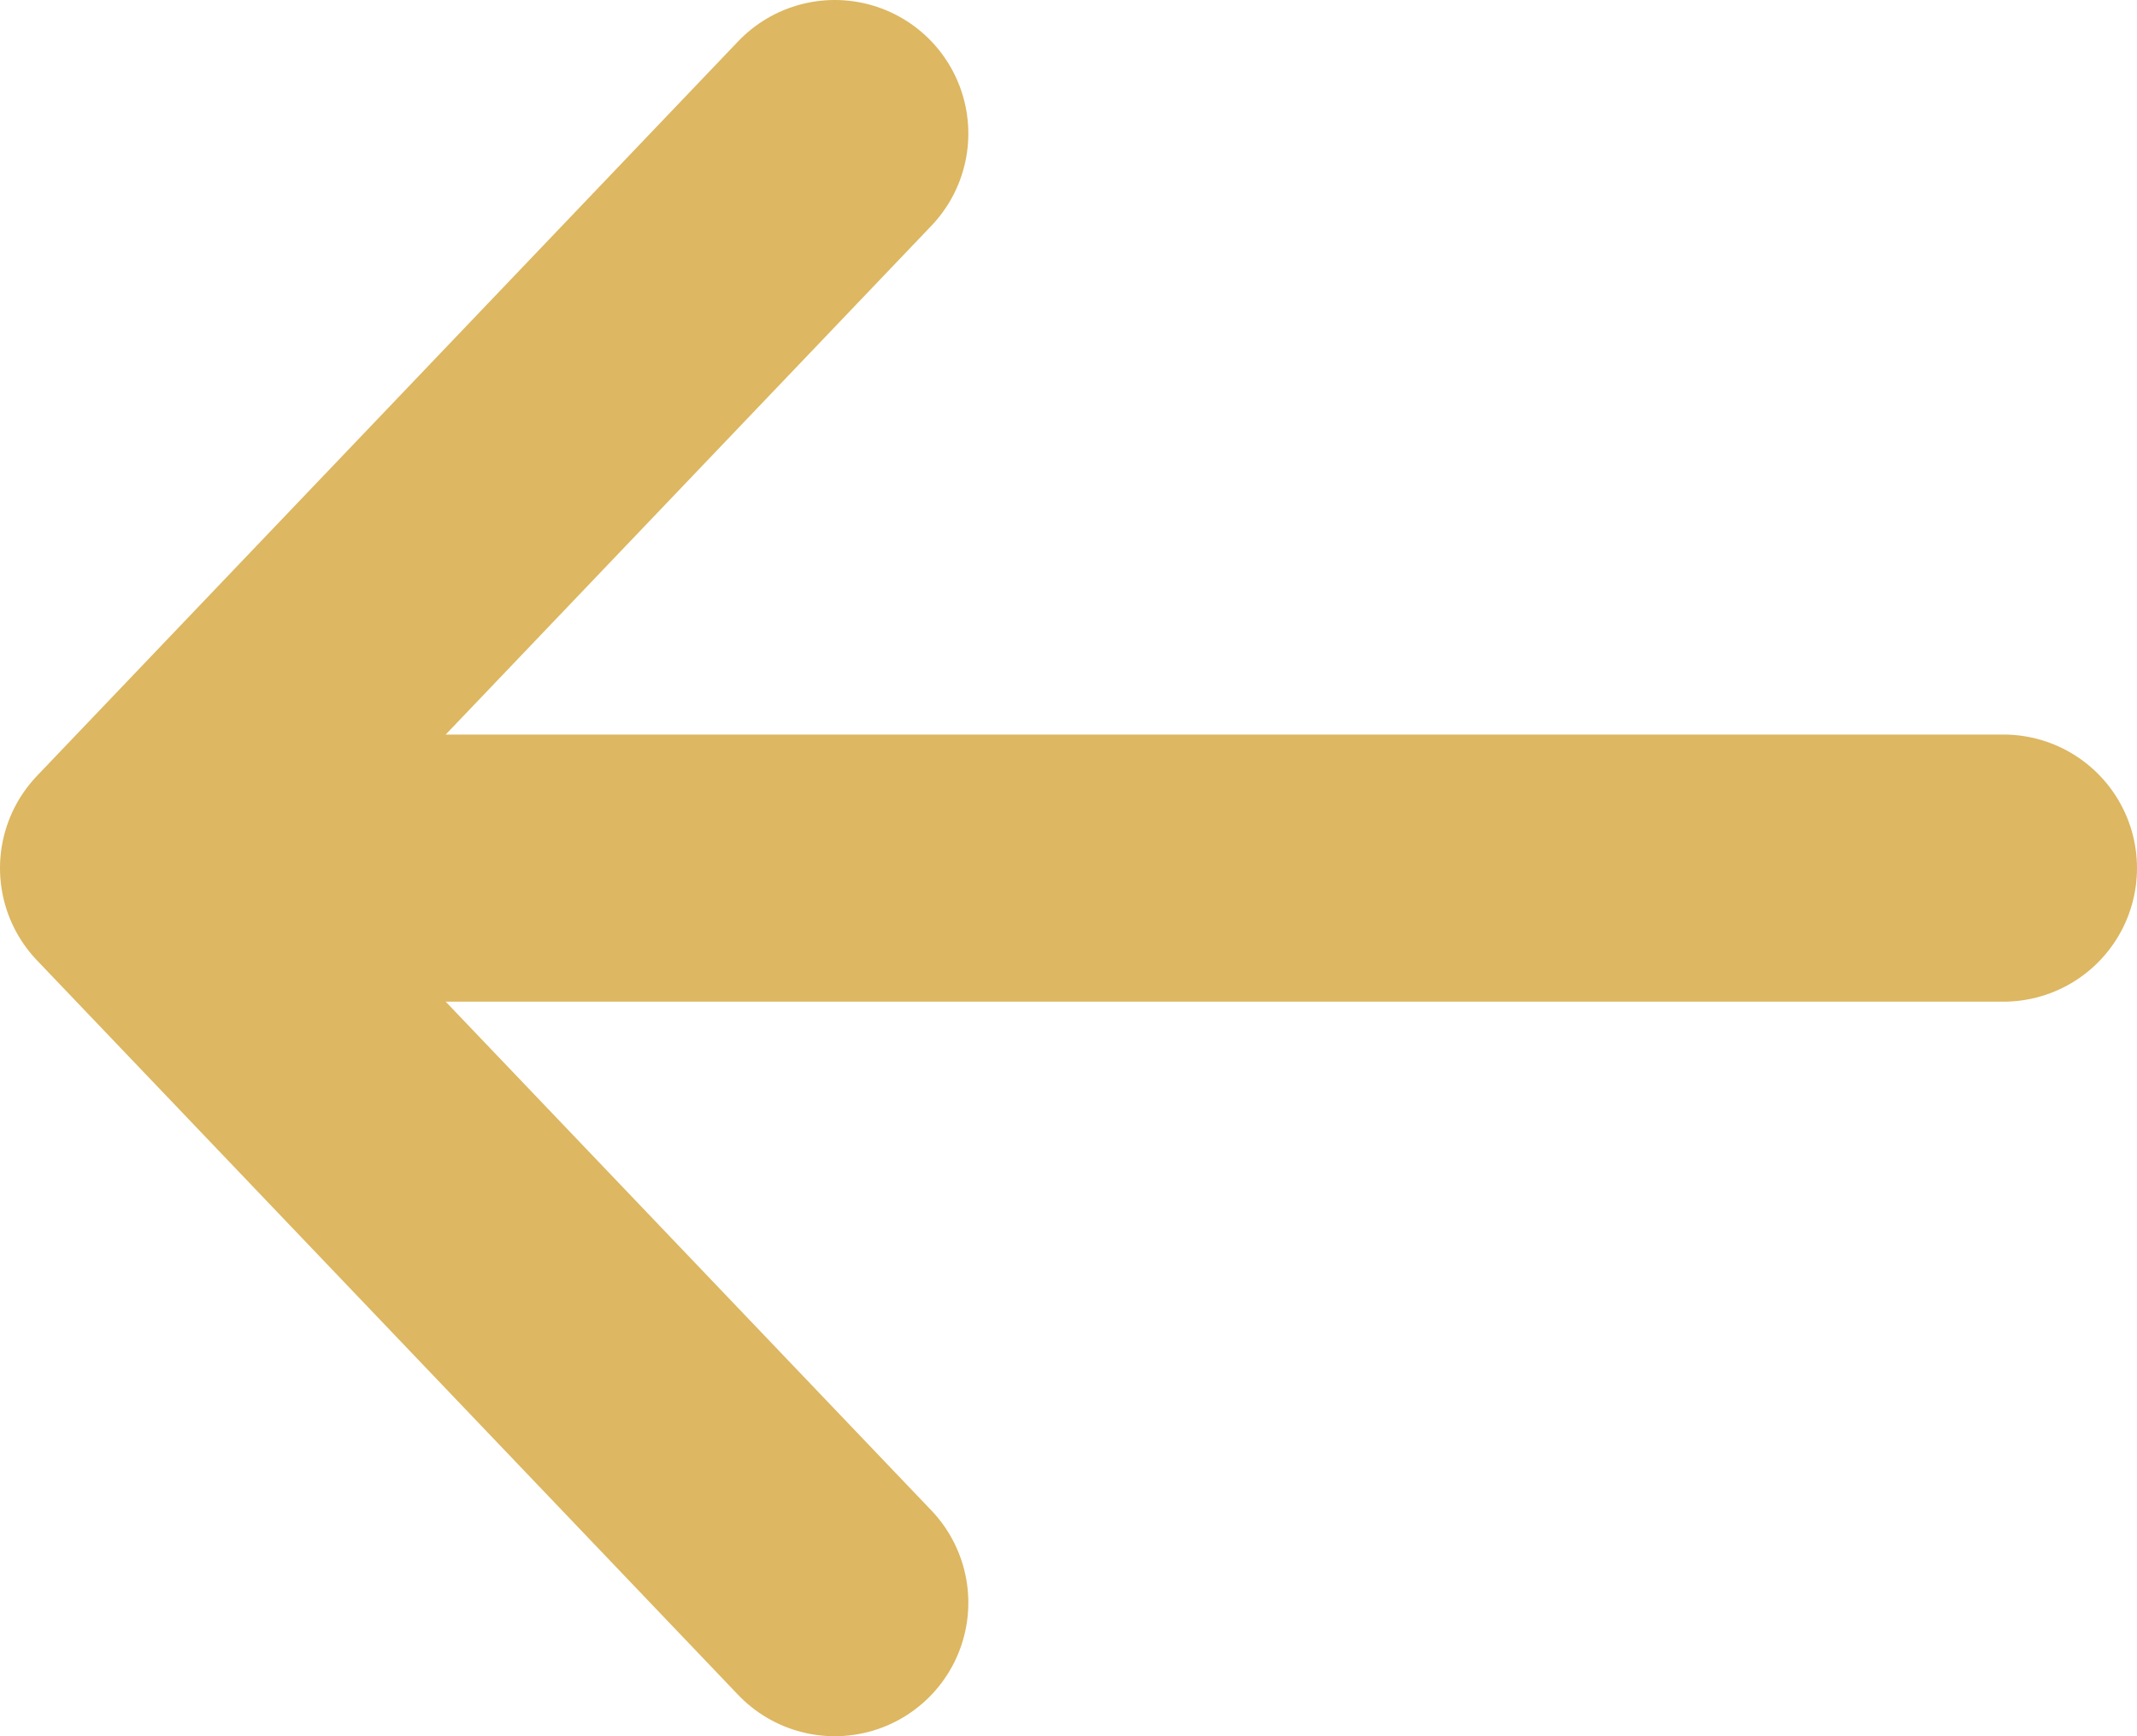 <svg width="16" height="13" viewBox="0 0 16 13" fill="none" xmlns="http://www.w3.org/2000/svg">
<path d="M15 6.5H1M1 6.5L6.25 1M1 6.5L6.25 12" stroke="#DDB761" stroke-width="2" stroke-linecap="round" stroke-linejoin="round"/>
</svg>
